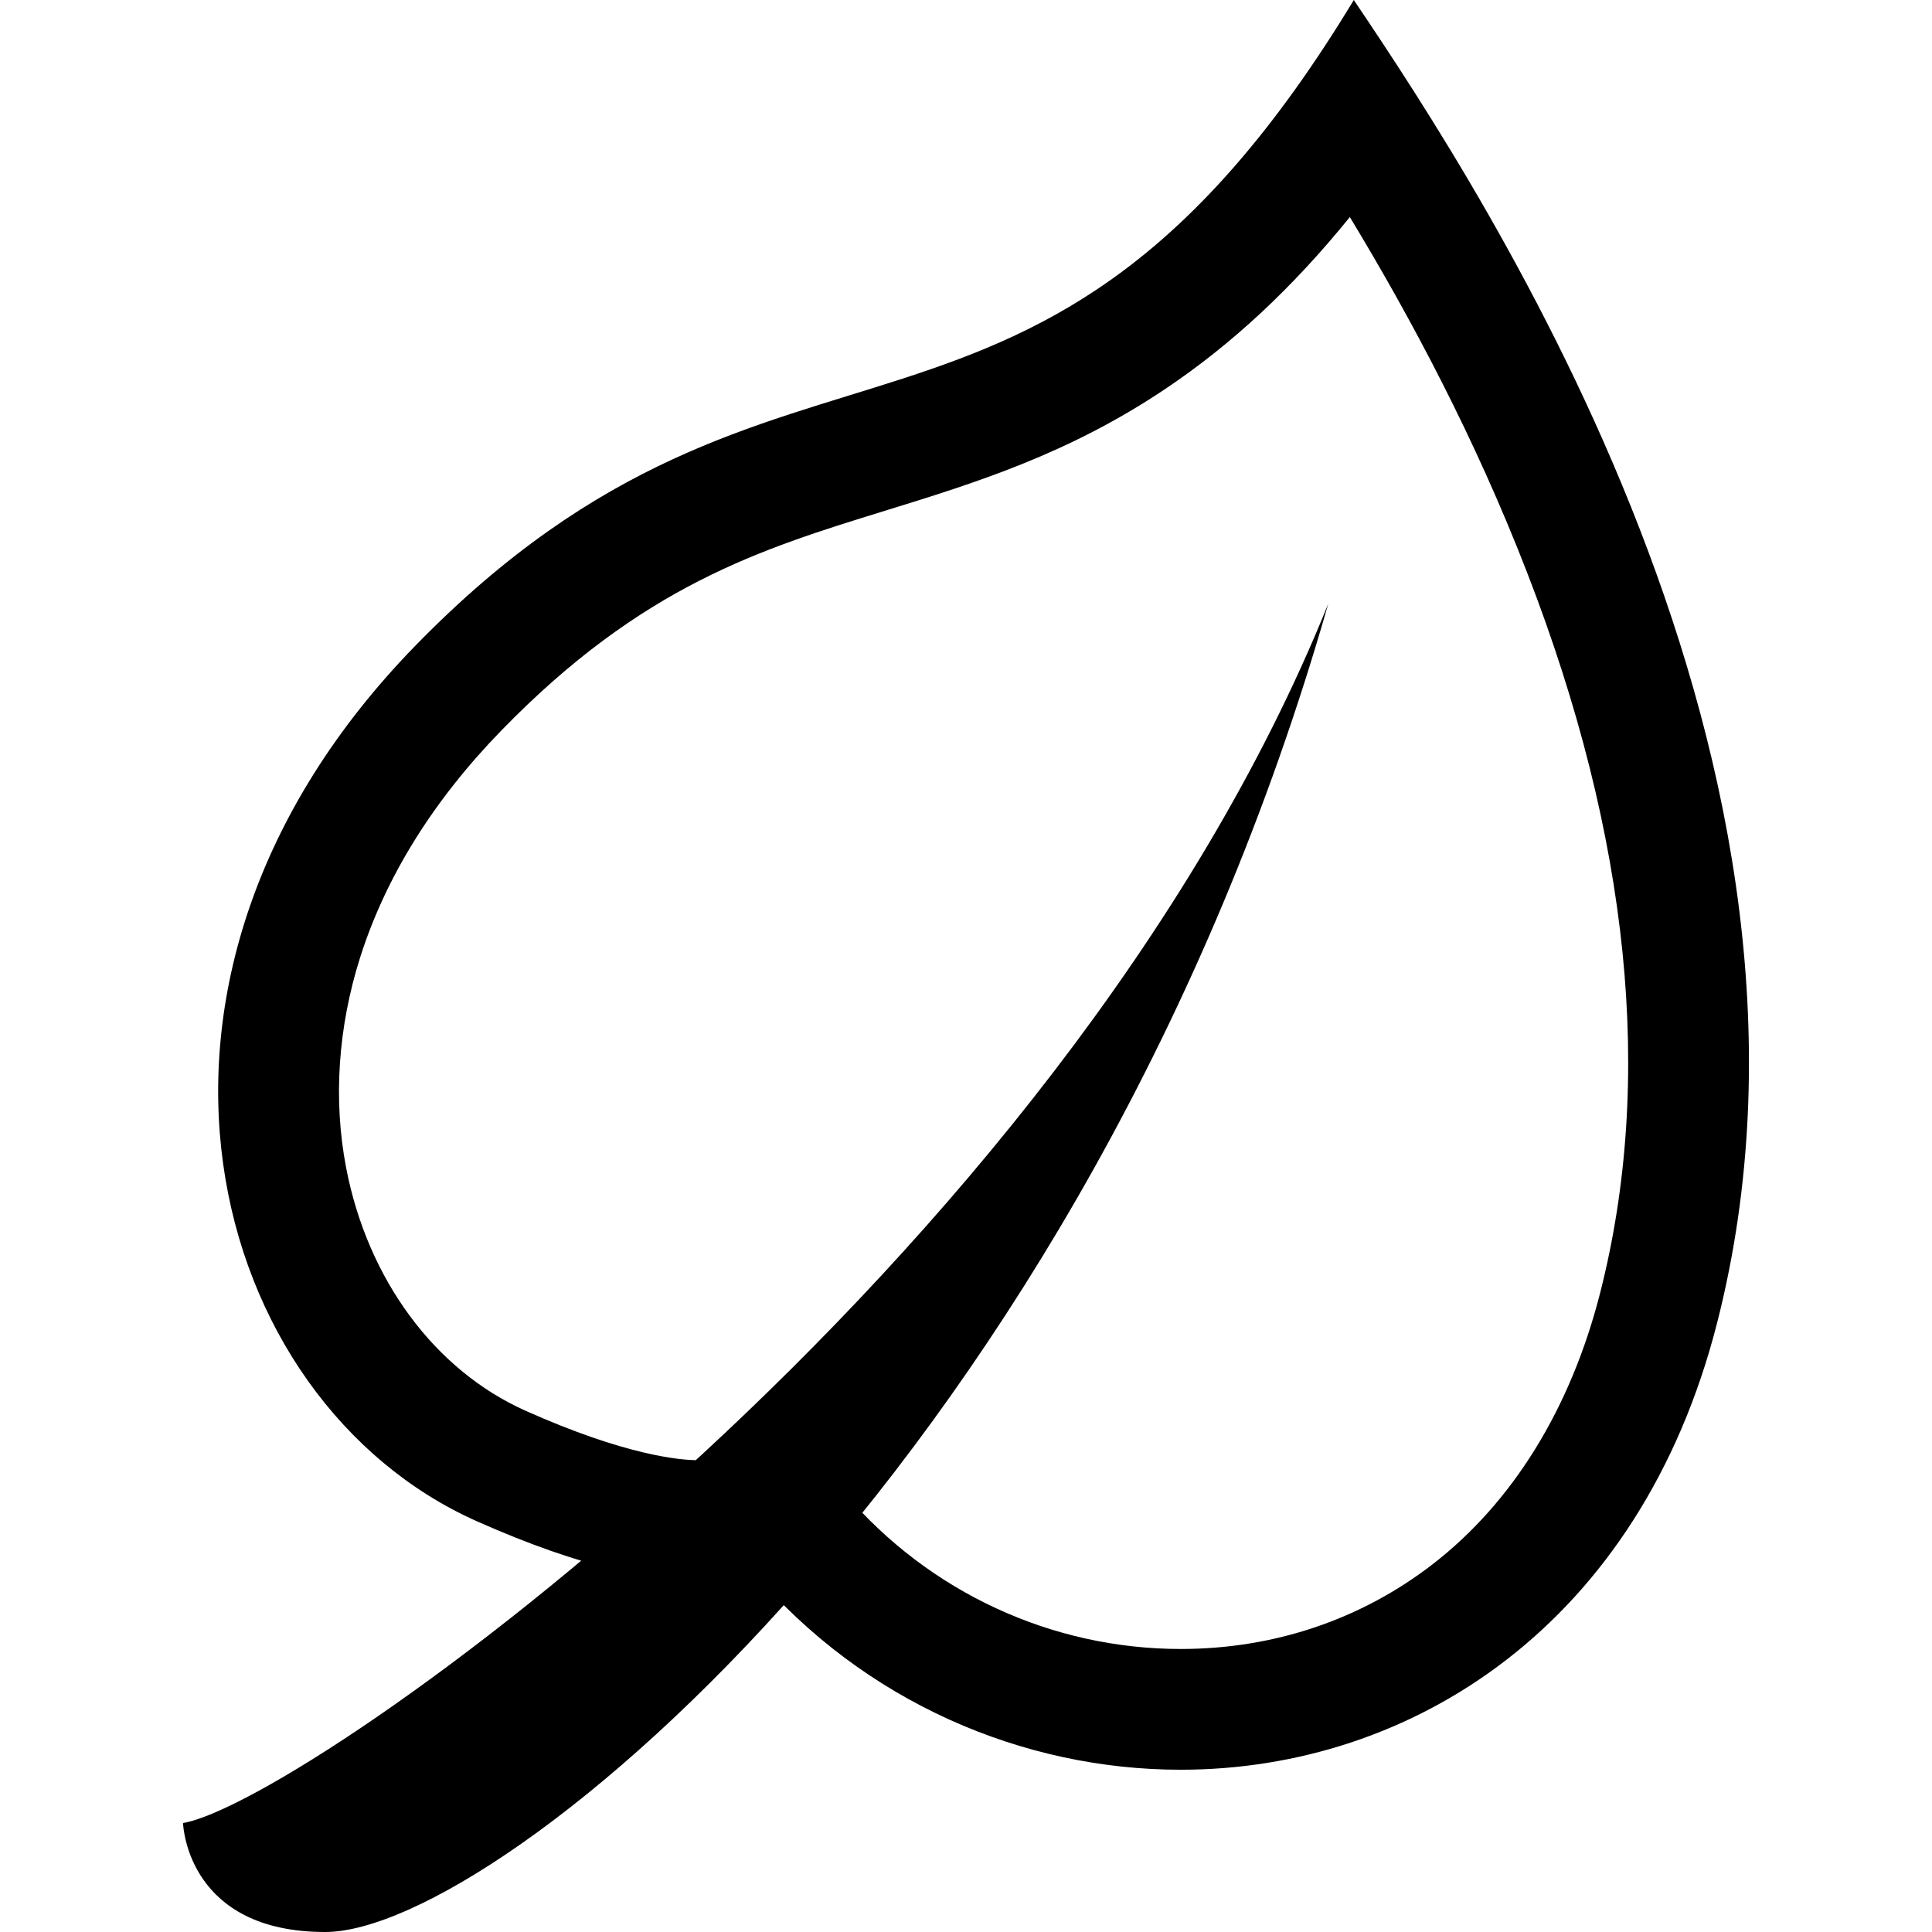 <svg xmlns="http://www.w3.org/2000/svg" viewBox="0 0 512 512"><path d="M357.722 57.524c16.267 26.877 33.118 58.46 46.958 94.158 27.229 70.232 33.754 134.454 19.393 190.877-7.805 30.667-23.158 55.555-44.399 71.973-19.013 14.696-42.097 22.464-66.758 22.464-34.216 0-66.683-15.044-89.079-41.274l-17.479-20.473-19.723 11.68c-.414.025-.921.043-1.525.043-4.953 0-19.333-1.277-45.82-13.104-24.112-10.768-41.896-34.861-47.57-64.45-3.432-17.895-2.157-37.114 3.688-55.583 6.773-21.403 19.392-41.691 37.505-60.301 37.296-38.319 68.56-47.973 101.659-58.194 23.814-7.354 48.439-14.958 74.26-32.279 17.567-11.788 33.59-26.659 48.89-45.537m1.052-57.524c-84.382 139.493-151.15 70.891-248.795 171.215-86.168 88.533-54.834 200.125 16.262 231.872 28.755 12.84 47.531 15.885 58.867 15.885 10.218 0 14.392-2.472 14.392-2.472 29.521 34.577 71.58 52.496 113.415 52.496 61.097 0 121.721-38.207 142.169-118.543 37.449-147.137-60.194-296.948-96.31-350.453zm-310.268 483.121c.058 1.453 1.711 28.879 37.683 28.879 46.408 0 201.811-128 265.811-352-70.911 176-270.5 317.5-303.494 323.121z"/></svg>